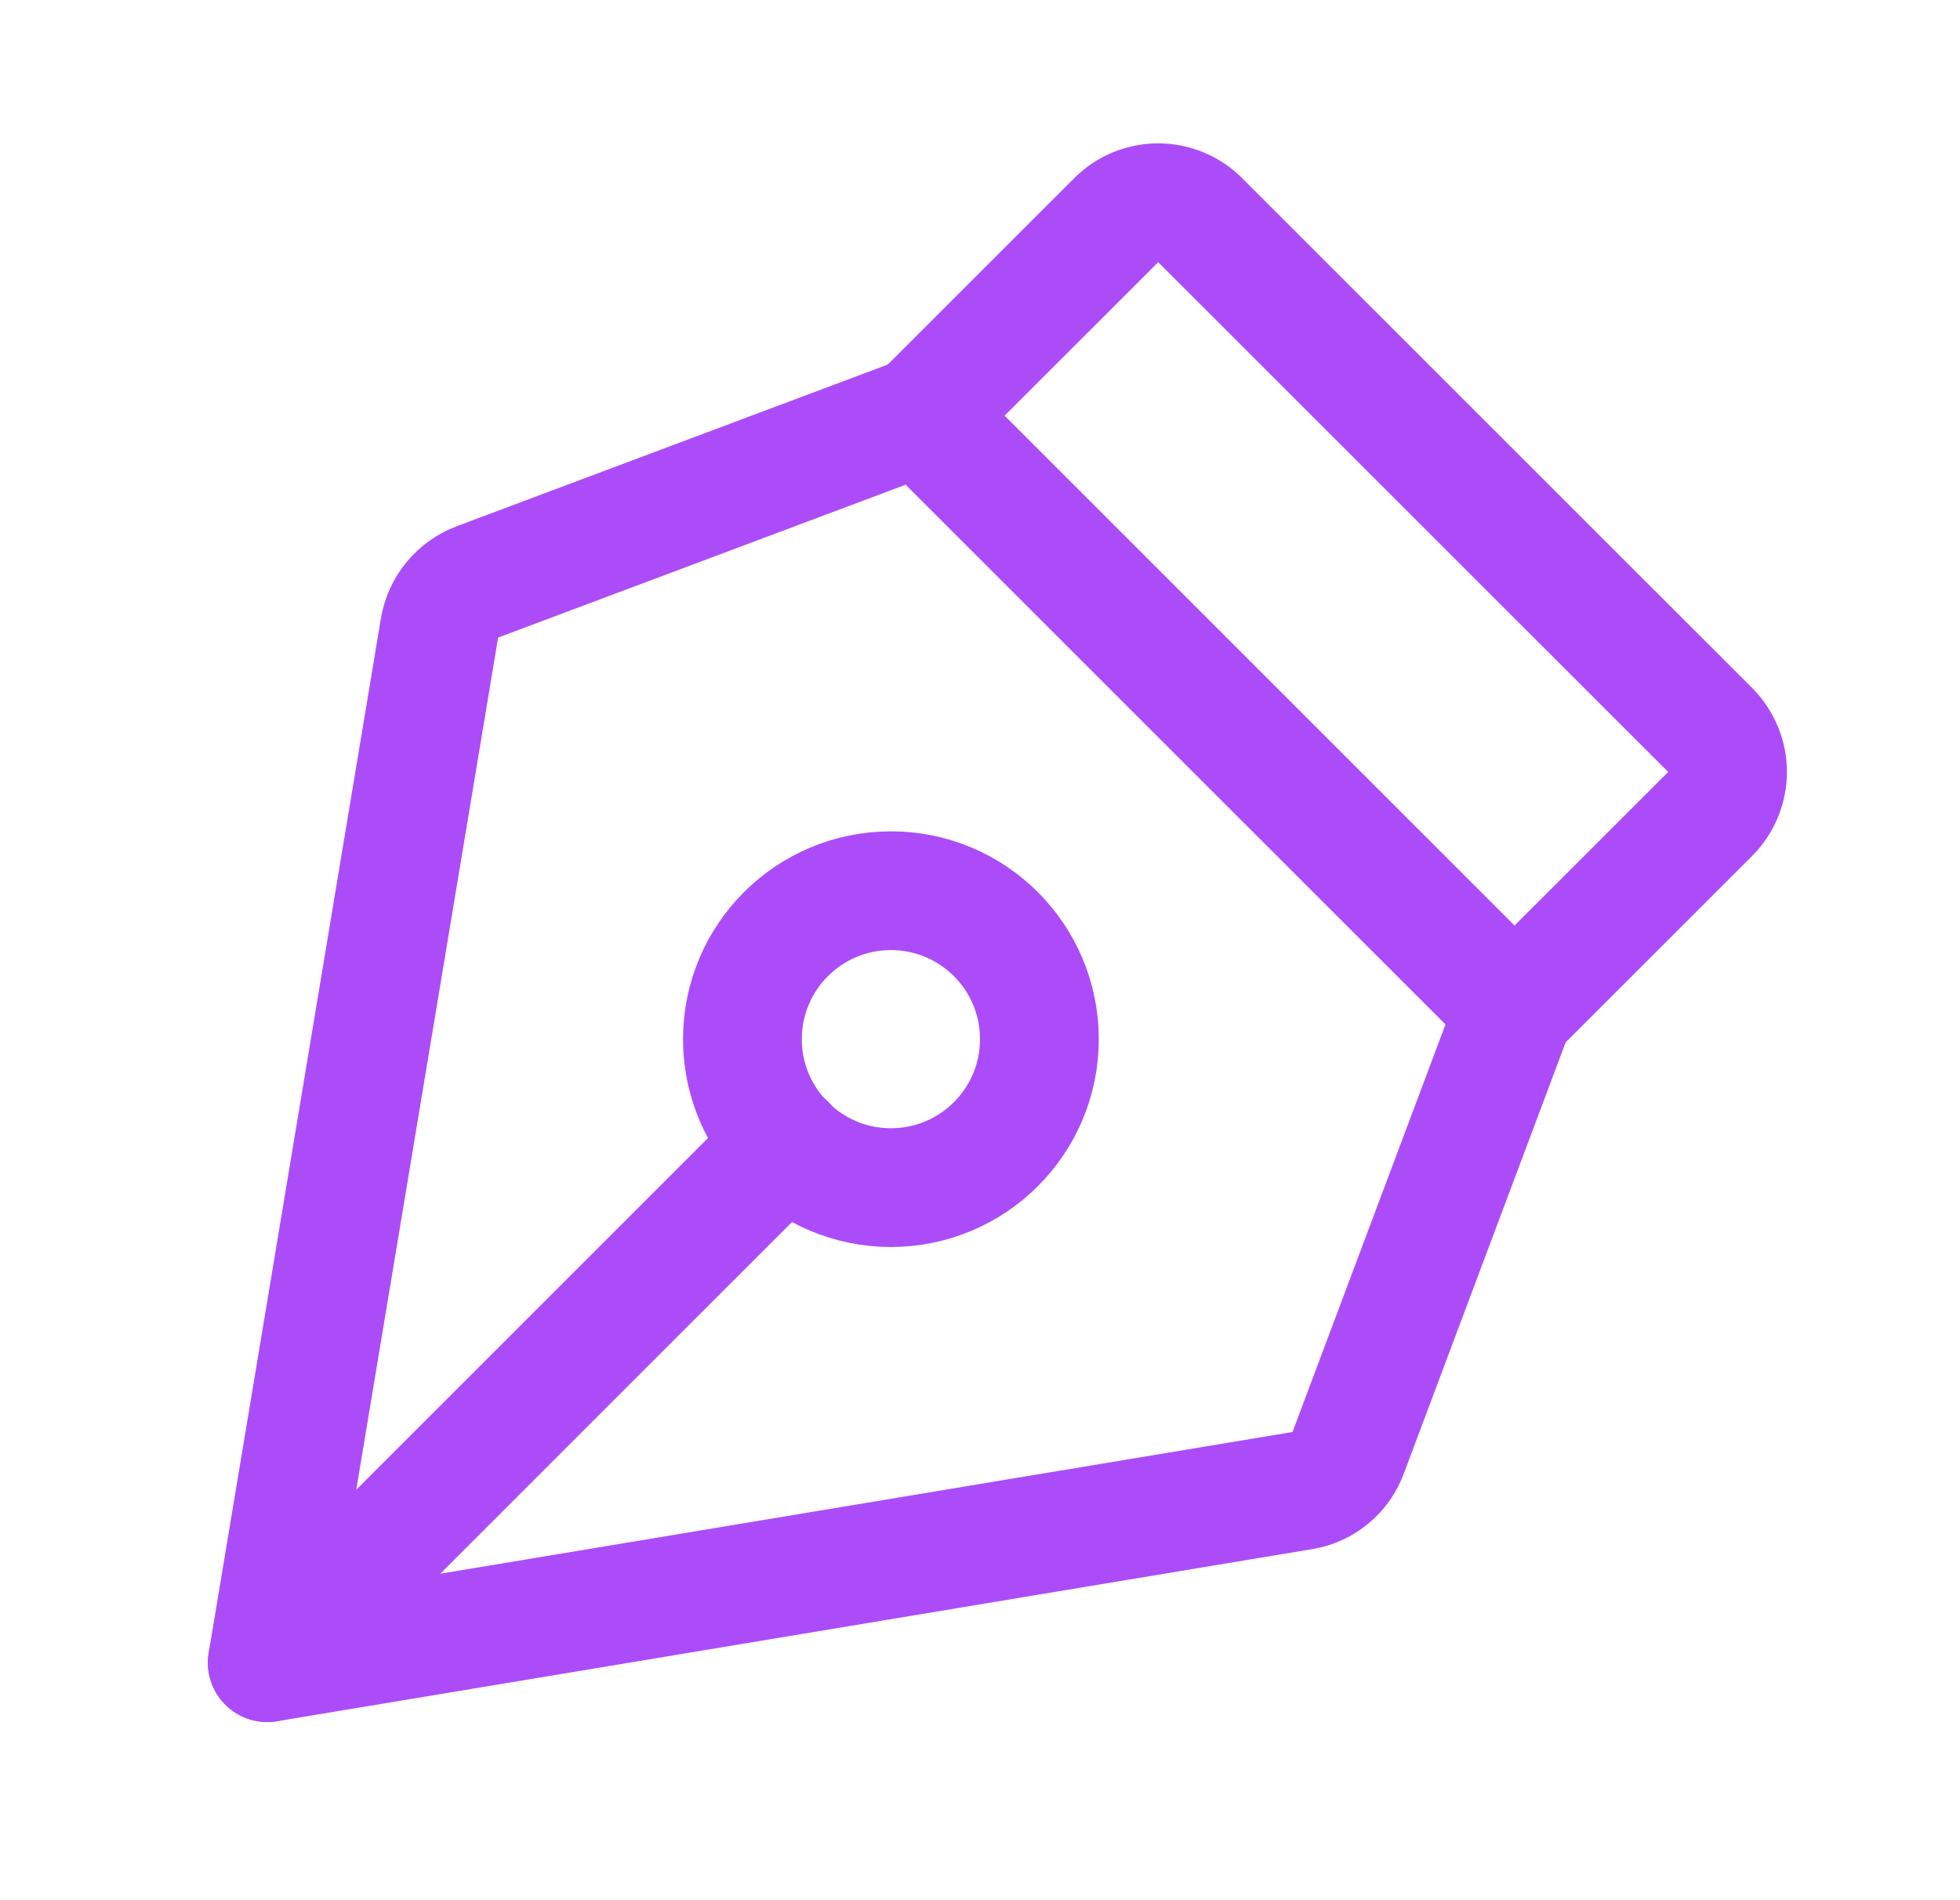 <?xml version="1.0" encoding="UTF-8"?> <svg xmlns="http://www.w3.org/2000/svg" width="33" height="32" viewBox="0 0 33 32" fill="none"><path d="M15 20C16.381 20 17.5 18.881 17.5 17.5C17.5 16.119 16.381 15 15 15C13.619 15 12.5 16.119 12.5 17.5C12.5 18.881 13.619 20 15 20Z" stroke="#AC4CF8" stroke-width="2" stroke-linecap="round" stroke-linejoin="round"></path><path d="M4.5 28L13.238 19.262" stroke="#AC4CF8" stroke-width="2" stroke-linecap="round" stroke-linejoin="round"></path><path d="M4.5 28L21.938 25.1C22.11 25.071 22.271 24.996 22.405 24.884C22.539 24.772 22.641 24.627 22.7 24.462L25.5 17L15.5 7L8.037 9.8C7.873 9.863 7.728 9.967 7.616 10.103C7.504 10.239 7.43 10.402 7.4 10.575L4.5 28Z" stroke="#AC4CF8" stroke-width="2" stroke-linecap="round" stroke-linejoin="round"></path><path d="M25.5 17L28.788 13.713C28.882 13.62 28.957 13.509 29.008 13.386C29.059 13.264 29.086 13.133 29.086 13C29.086 12.867 29.059 12.736 29.008 12.614C28.957 12.492 28.882 12.381 28.788 12.287L20.212 3.713C20.119 3.618 20.009 3.543 19.886 3.492C19.764 3.441 19.633 3.414 19.5 3.414C19.367 3.414 19.236 3.441 19.114 3.492C18.991 3.543 18.881 3.618 18.788 3.713L15.5 7" stroke="#AC4CF8" stroke-width="2" stroke-linecap="round" stroke-linejoin="round"></path></svg> 